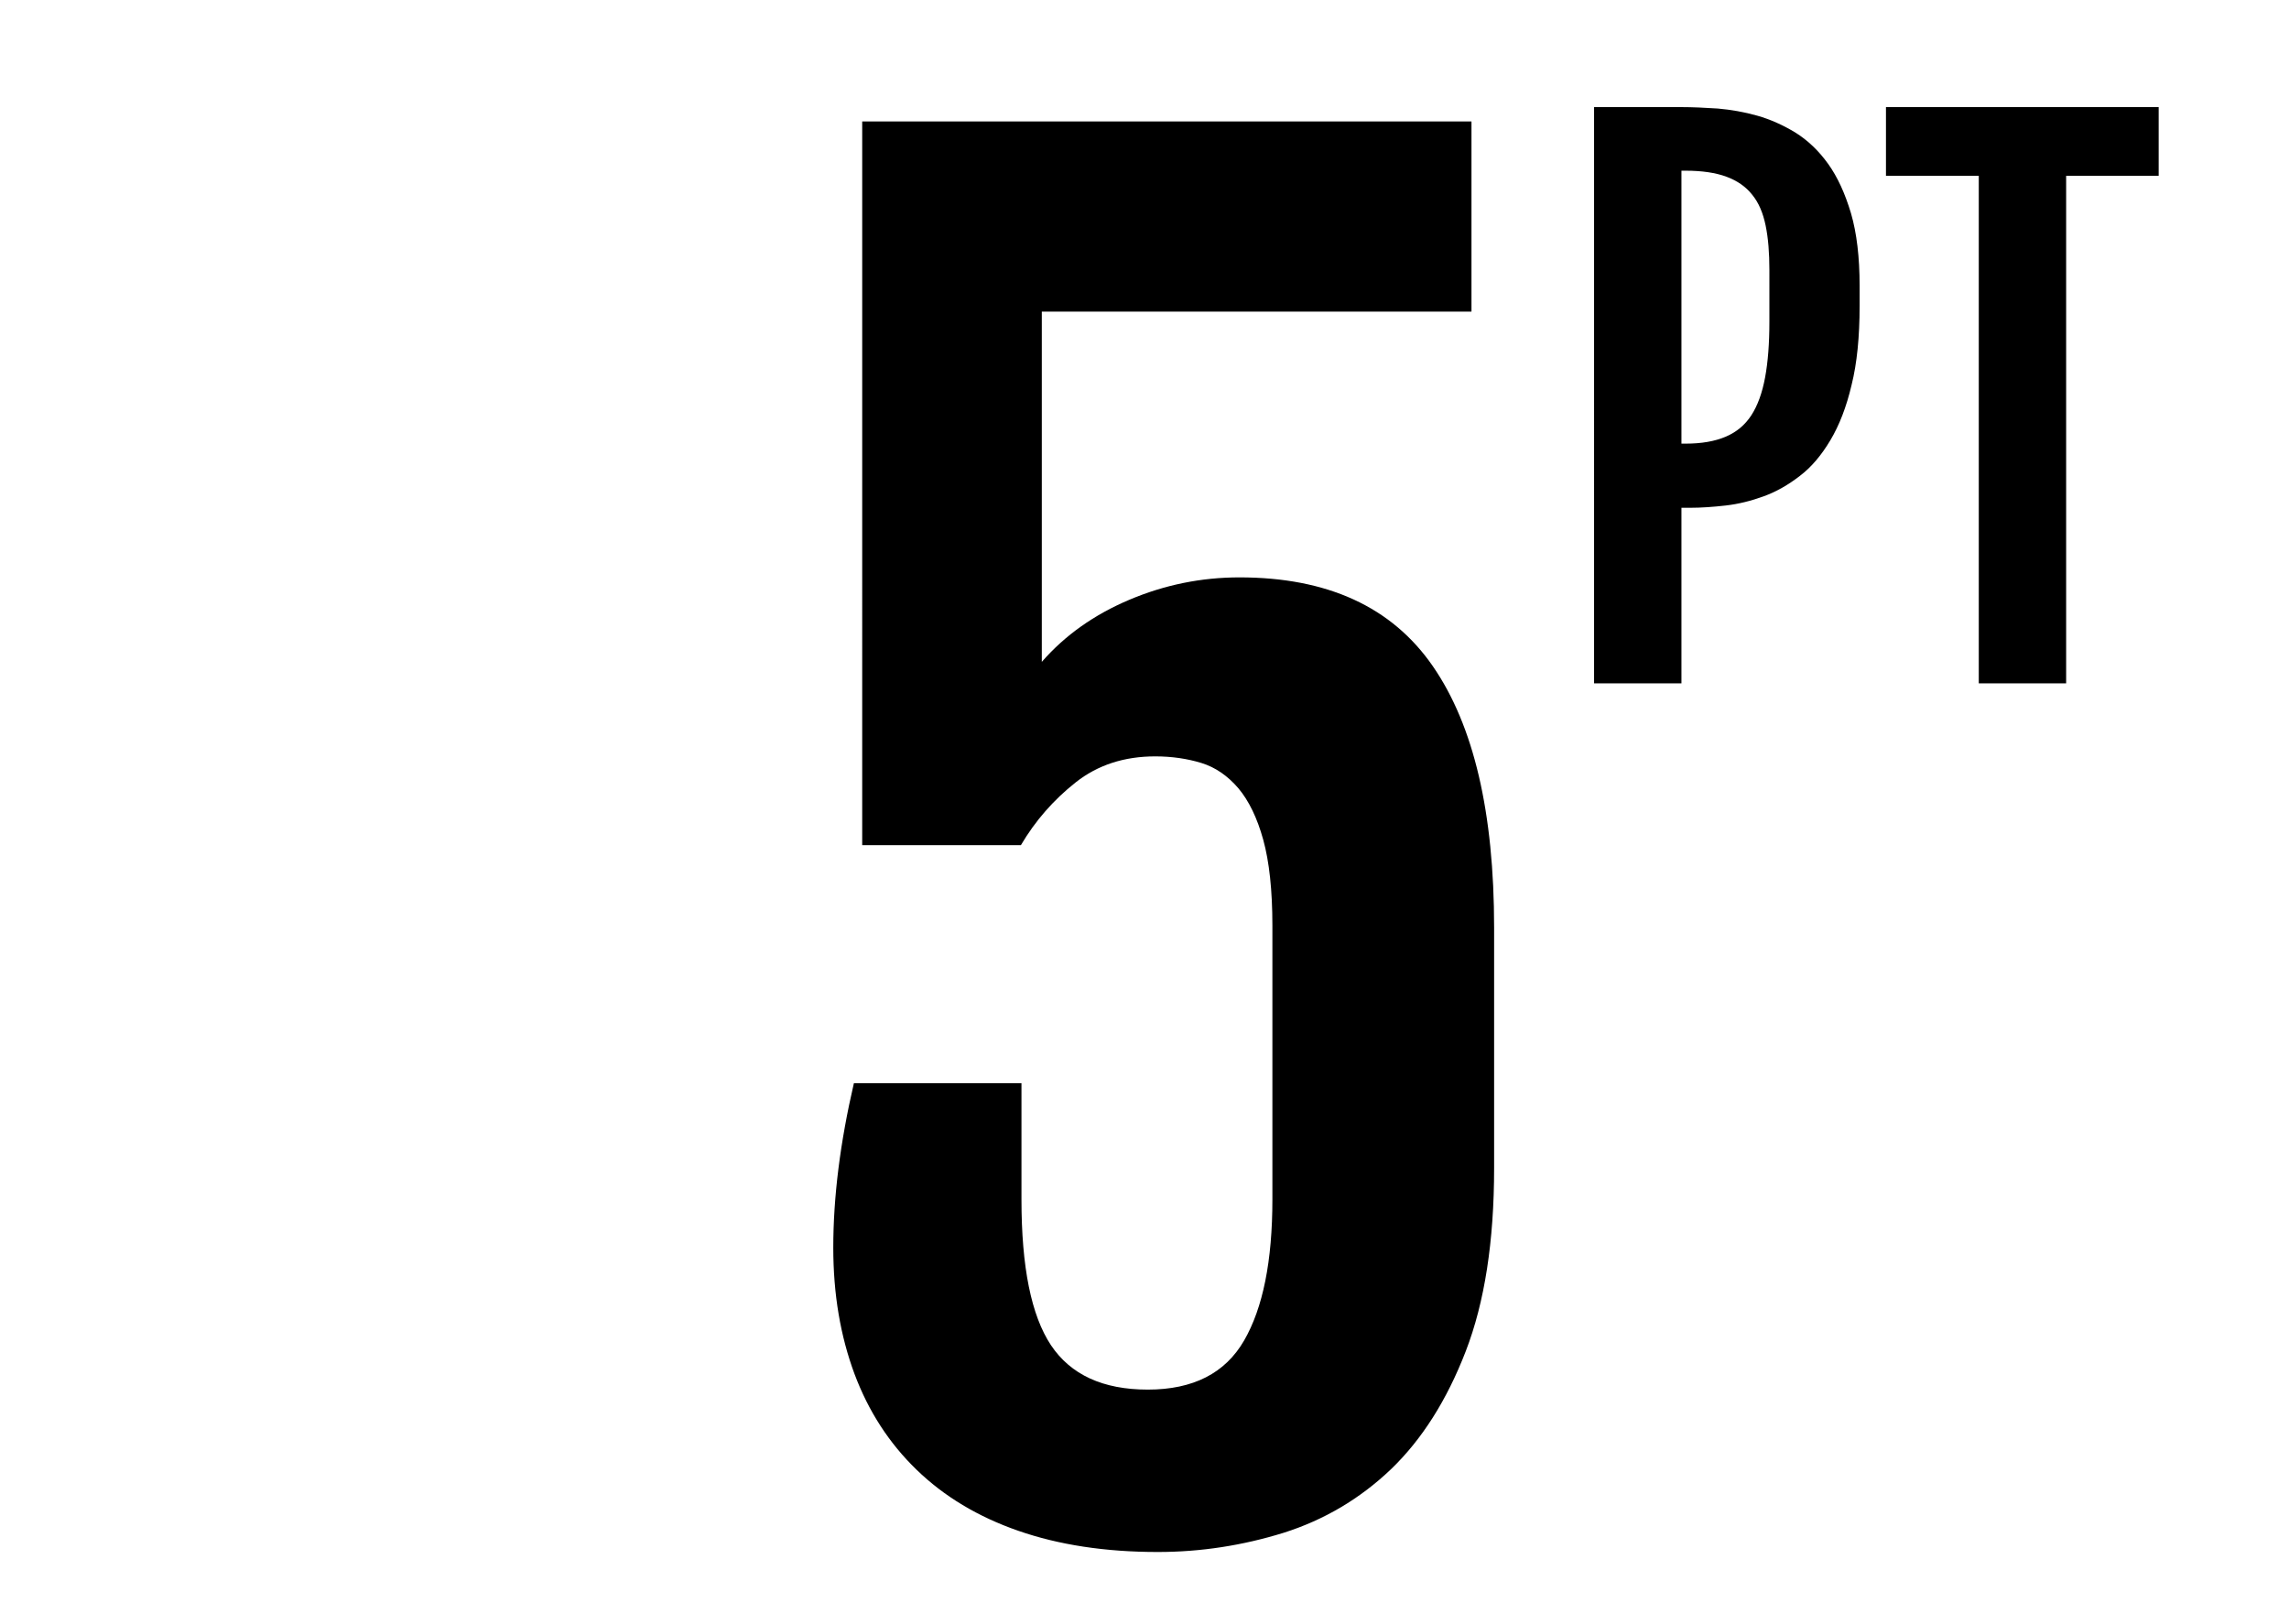 <?xml version="1.0" encoding="utf-8"?>
<!-- Generator: Adobe Illustrator 21.1.0, SVG Export Plug-In . SVG Version: 6.00 Build 0)  -->
<svg version="1.1" id="Calque_1" xmlns="http://www.w3.org/2000/svg" xmlns:xlink="http://www.w3.org/1999/xlink" x="0px" y="0px"
	 viewBox="0 0 799.1 566.9" style="enable-background:new 0 0 799.1 566.9;" xml:space="preserve">
<g>
	<path d="M556.5,37.4H587c3.8,0,8.1,0.2,12.7,0.5c4.6,0.4,9.2,1.2,13.8,2.5c4.6,1.3,9,3.3,13.3,5.9c4.3,2.7,8.1,6.3,11.4,10.9
		c3.3,4.6,5.9,10.3,8,17.3c2,6.9,3,15.3,3,25.2v7.1c0,10.8-0.9,20-2.8,27.6c-1.8,7.7-4.3,14.1-7.4,19.3c-3.1,5.2-6.6,9.4-10.7,12.5
		c-4,3.1-8.2,5.5-12.6,7.1c-4.4,1.6-8.8,2.7-13.2,3.2c-4.4,0.5-8.6,0.8-12.5,0.8H587v61.3h-30.5V37.4z M588.5,154.9
		c5.5,0,10.1-0.8,13.9-2.4c3.8-1.6,6.8-4.1,9-7.5c2.2-3.4,3.8-7.8,4.8-13.2c1-5.4,1.5-11.8,1.5-19.4V94.3c0-6-0.4-11.1-1.3-15.5
		c-0.9-4.4-2.4-8-4.7-10.8c-2.2-2.8-5.2-4.9-9-6.3c-3.8-1.4-8.5-2.1-14.3-2.1H587v95.3H588.5z"/>
	<path d="M690.8,61.4h-32.4v-24h95.2v24h-32.3v177.2h-30.5V61.4z"/>
</g>
<g>
	<path d="M290.9,435.6c0-17.6,2.4-36.7,7.2-57.4h58.5v40.6c0,23.6,3.4,40.5,10.3,50.9c6.9,10.3,18.1,15.5,33.8,15.5
		c15.8,0,27-5.7,33.6-17.1c6.6-11.4,9.9-27.8,9.9-49.3v-95.6c0-12.4-1.1-22.4-3.2-30c-2.1-7.6-5-13.6-8.7-18
		c-3.7-4.3-8-7.3-12.9-8.8c-4.9-1.5-10.3-2.3-16.1-2.3c-10.8,0-20.1,3-27.8,9.1c-7.7,6.1-14.1,13.4-19.1,21.9h-55.4V42.4h212.7v66.4
		H363.7v122.3c8.1-9.3,18.3-16.5,30.6-21.7c12.3-5.2,25.1-7.8,38.4-7.8c30.7,0,53.2,10.3,67.5,31c14.3,20.7,21.4,51.1,21.4,91.3v84
		c0,25.5-3.3,46.8-9.9,63.9c-6.6,17.1-15.3,30.8-26.1,41.2c-10.8,10.3-23.3,17.7-37.5,22.2c-14.2,4.4-28.8,6.7-43.9,6.7
		c-18.4,0-34.6-2.5-48.7-7.4c-14.1-4.9-25.9-12-35.5-21.3c-9.6-9.3-16.8-20.4-21.7-33.5C293.4,466.5,290.9,451.9,290.9,435.6z"/>
</g>
</svg>
